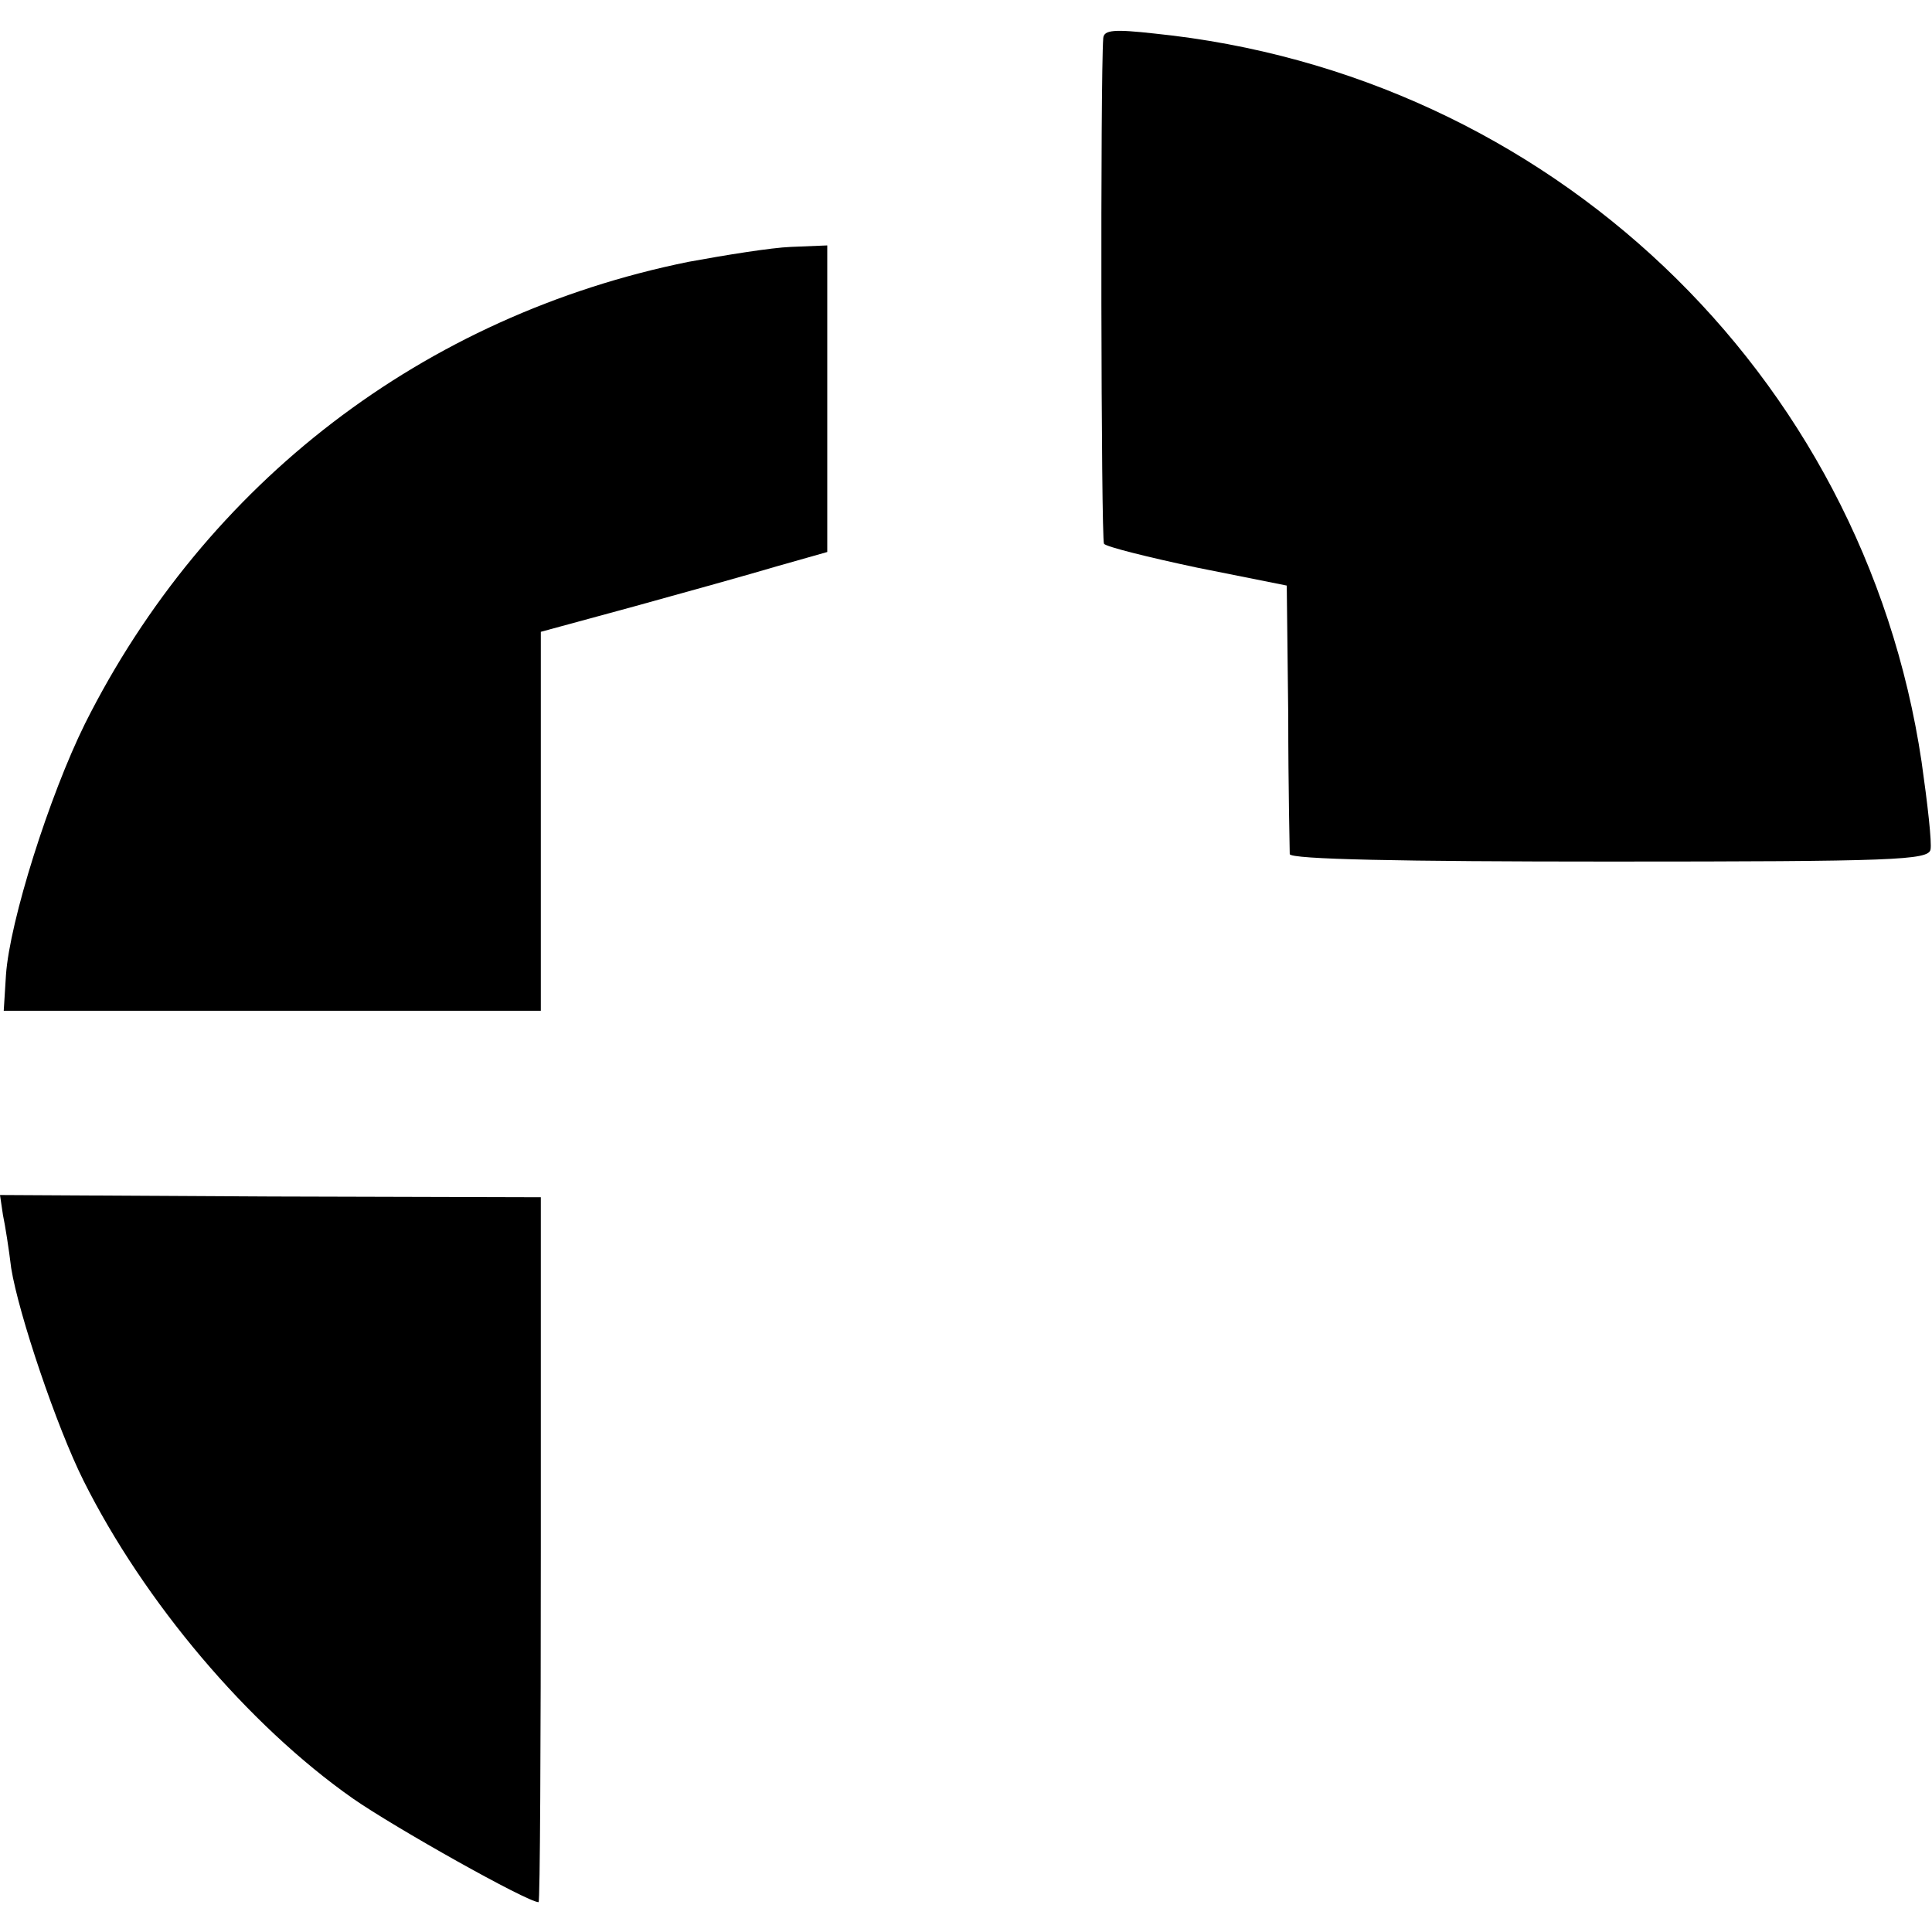 <?xml version="1.0" standalone="no"?>
<!DOCTYPE svg PUBLIC "-//W3C//DTD SVG 20010904//EN"
 "http://www.w3.org/TR/2001/REC-SVG-20010904/DTD/svg10.dtd">
<svg version="1.0" xmlns="http://www.w3.org/2000/svg"
 width="259pt" height="259pt" viewBox="0 0 259 259"
 preserveAspectRatio="xMidYMid meet">
<g transform="translate(0,259) scale(0.1,-0.1)"
fill="#000000" stroke="none">
<path d="M1479 2539 c-4 -51 -3 -672 1 -678 3 -4 59 -18 125 -32 l120 -24 2
-175 c0 -96 2 -180 2 -185 1 -7 149 -10 428 -10 383 0 428 2 431 16 2 9 -4 62
-12 118 -78 522 -500 922 -1028 976 -54 6 -68 5 -69 -6z"/>
<path d="M923 2239 c-355 -72 -647 -296 -809 -619 -48 -97 -101 -265 -106
-337 l-3 -48 360 0 360 0 0 254 0 254 125 34 c69 19 155 43 192 54 l67 19 0
206 0 205 -49 -2 c-26 -1 -88 -11 -137 -20z"/>
<path d="M4 961 c3 -14 8 -46 11 -71 10 -62 61 -213 97 -285 81 -162 220 -327
361 -426 56 -39 234 -139 249 -139 2 0 3 213 3 473 l0 472 -362 1 -363 2 4
-27z"/>
</g>
</svg>
